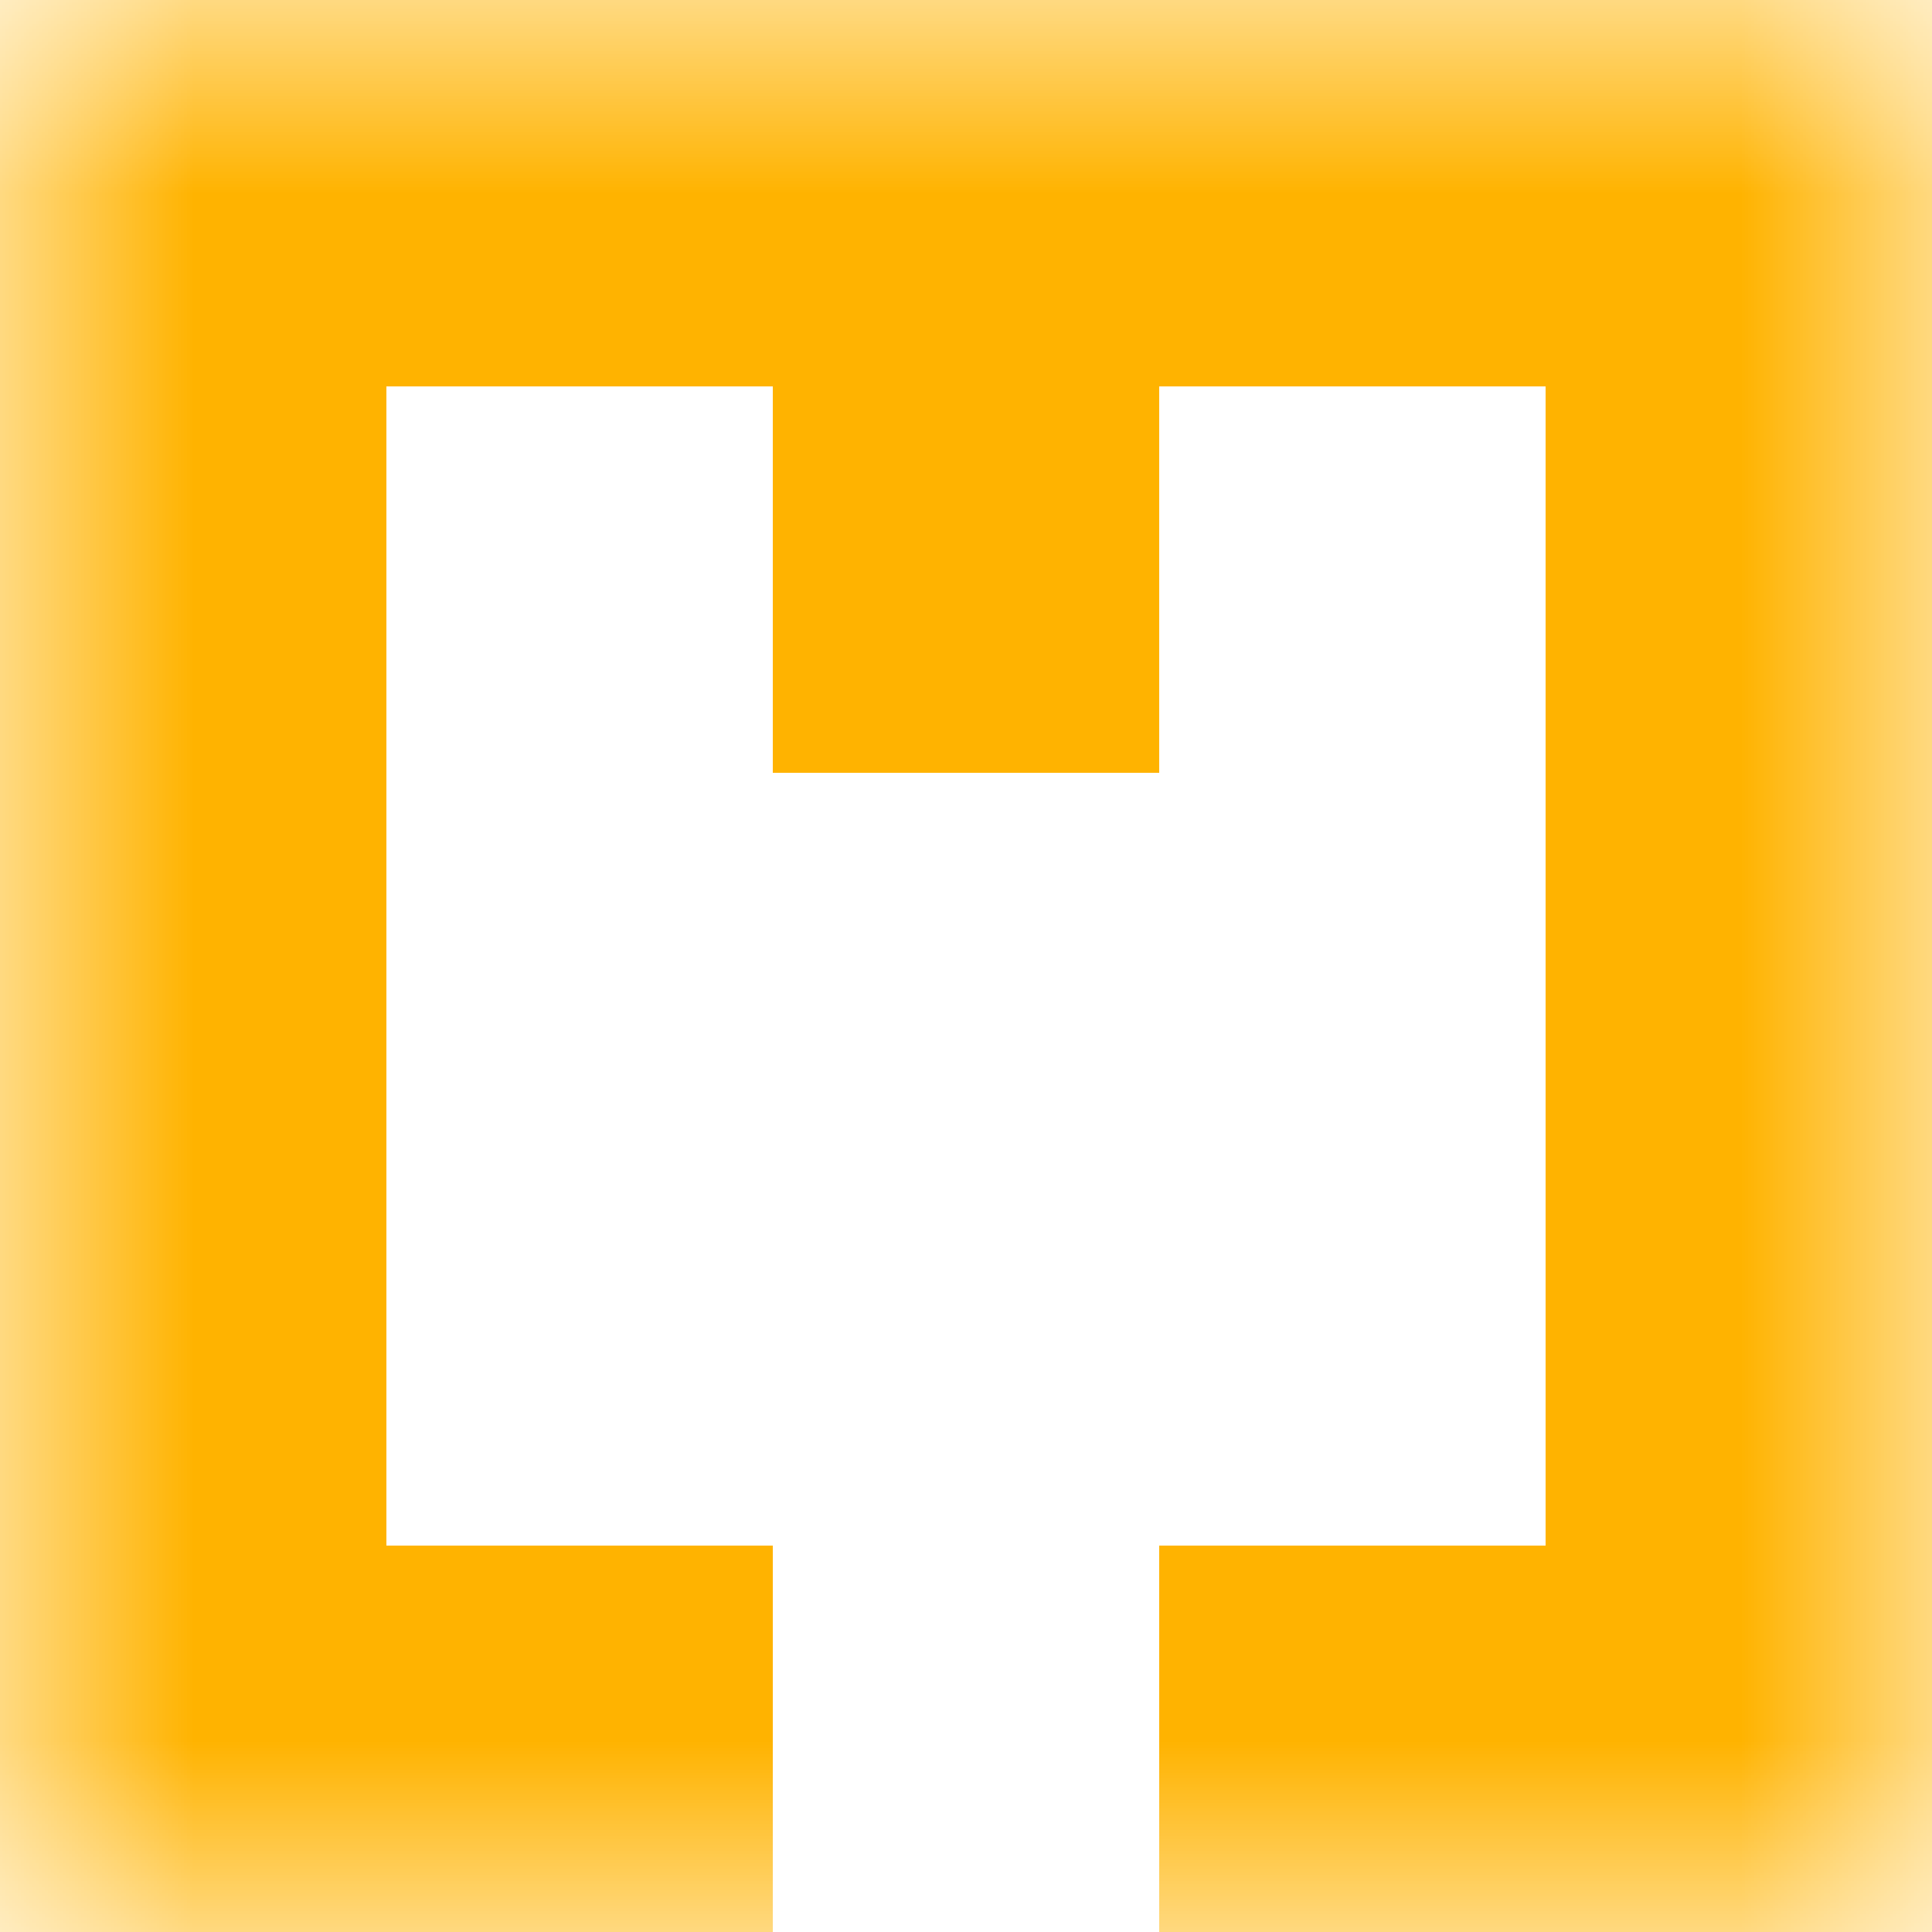<svg xmlns="http://www.w3.org/2000/svg" viewBox="0 0 5 5" fill="none" shape-rendering="crispEdges"><mask id="viewboxMask"><rect width="5" height="5" rx="0" ry="0" x="0" y="0" fill="#fff" /></mask><g mask="url(#viewboxMask)"><path fill="#ffb300" d="M0 0h5v1H0z"/><path d="M0 1h1v1H0V1ZM4 1h1v1H4V1ZM3 1H2v1h1V1Z" fill="#ffb300"/><path d="M1 2H0v1h1V2ZM5 2H4v1h1V2Z" fill="#ffb300"/><path d="M1 3H0v1h1V3ZM5 3H4v1h1V3Z" fill="#ffb300"/><path d="M2 4H0v1h2V4ZM5 4H3v1h2V4Z" fill="#ffb300"/></g></svg>